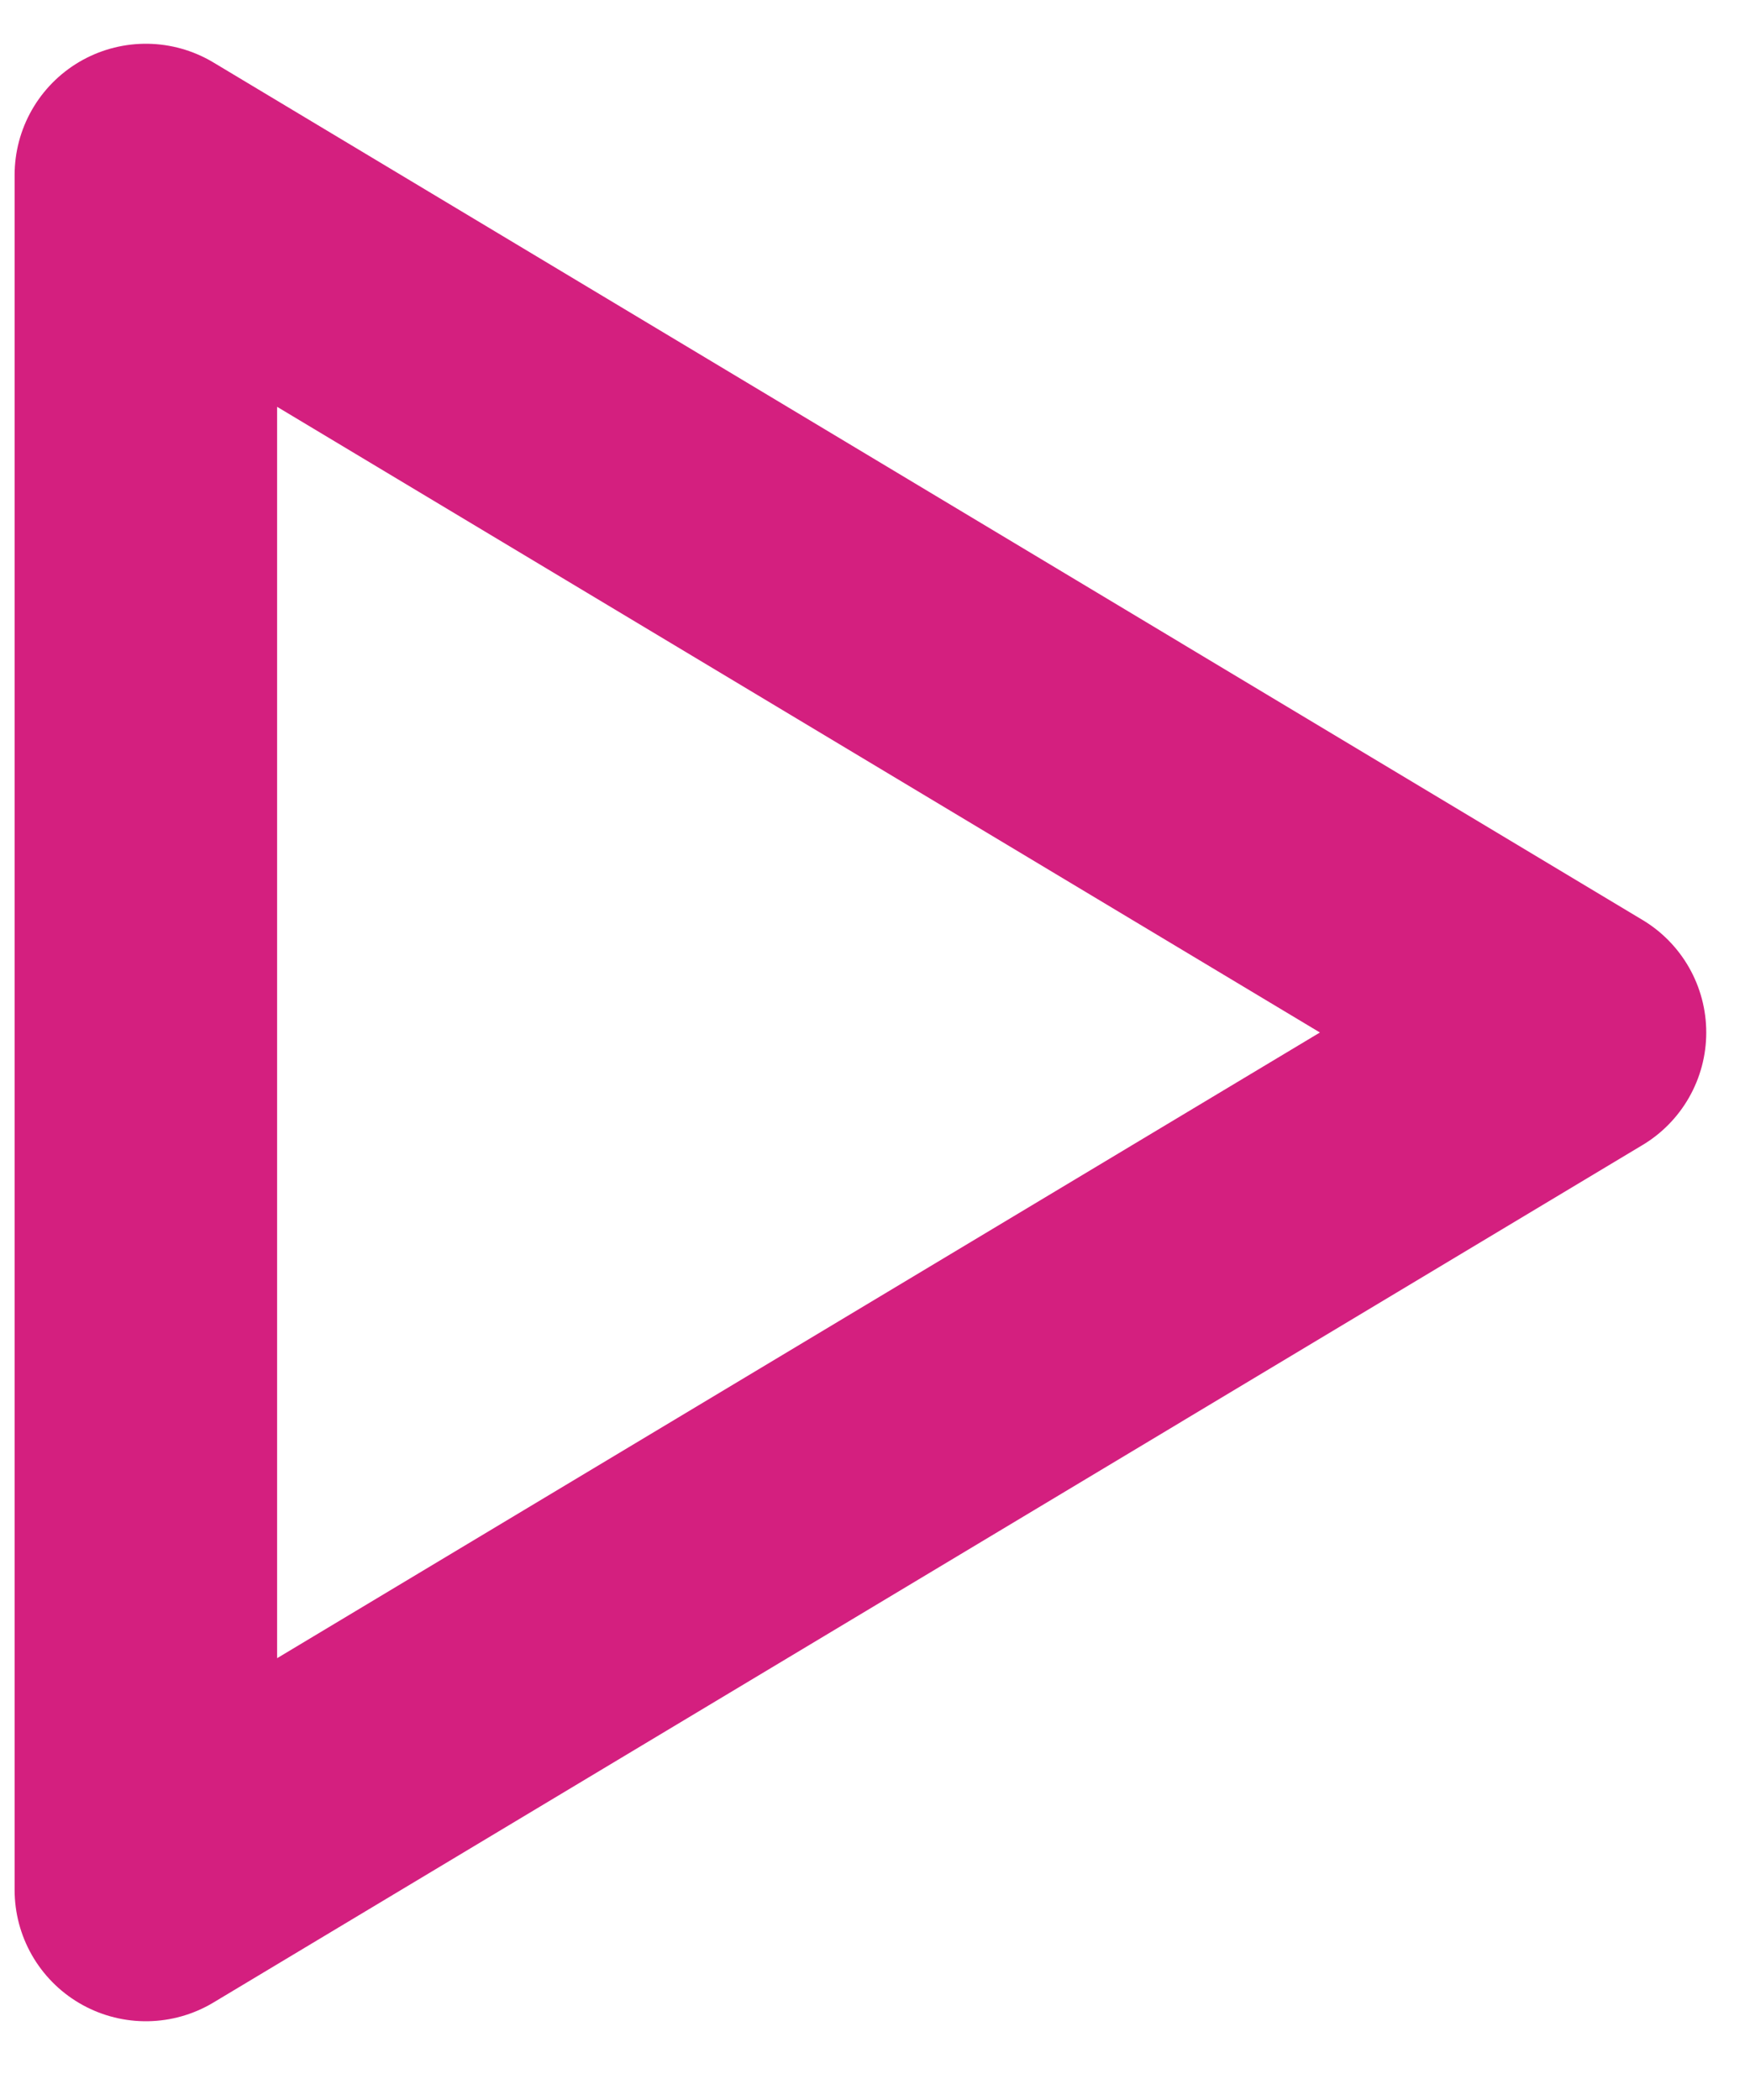 <?xml version="1.0" encoding="UTF-8"?> <svg xmlns="http://www.w3.org/2000/svg" width="20" height="24" viewBox="0 0 20 24" fill="none"><path d="M18 11.8L1.667 2V21.6L18 11.8Z" stroke="#D41F7F" stroke-width="3" stroke-linecap="round" stroke-linejoin="round"></path></svg> 